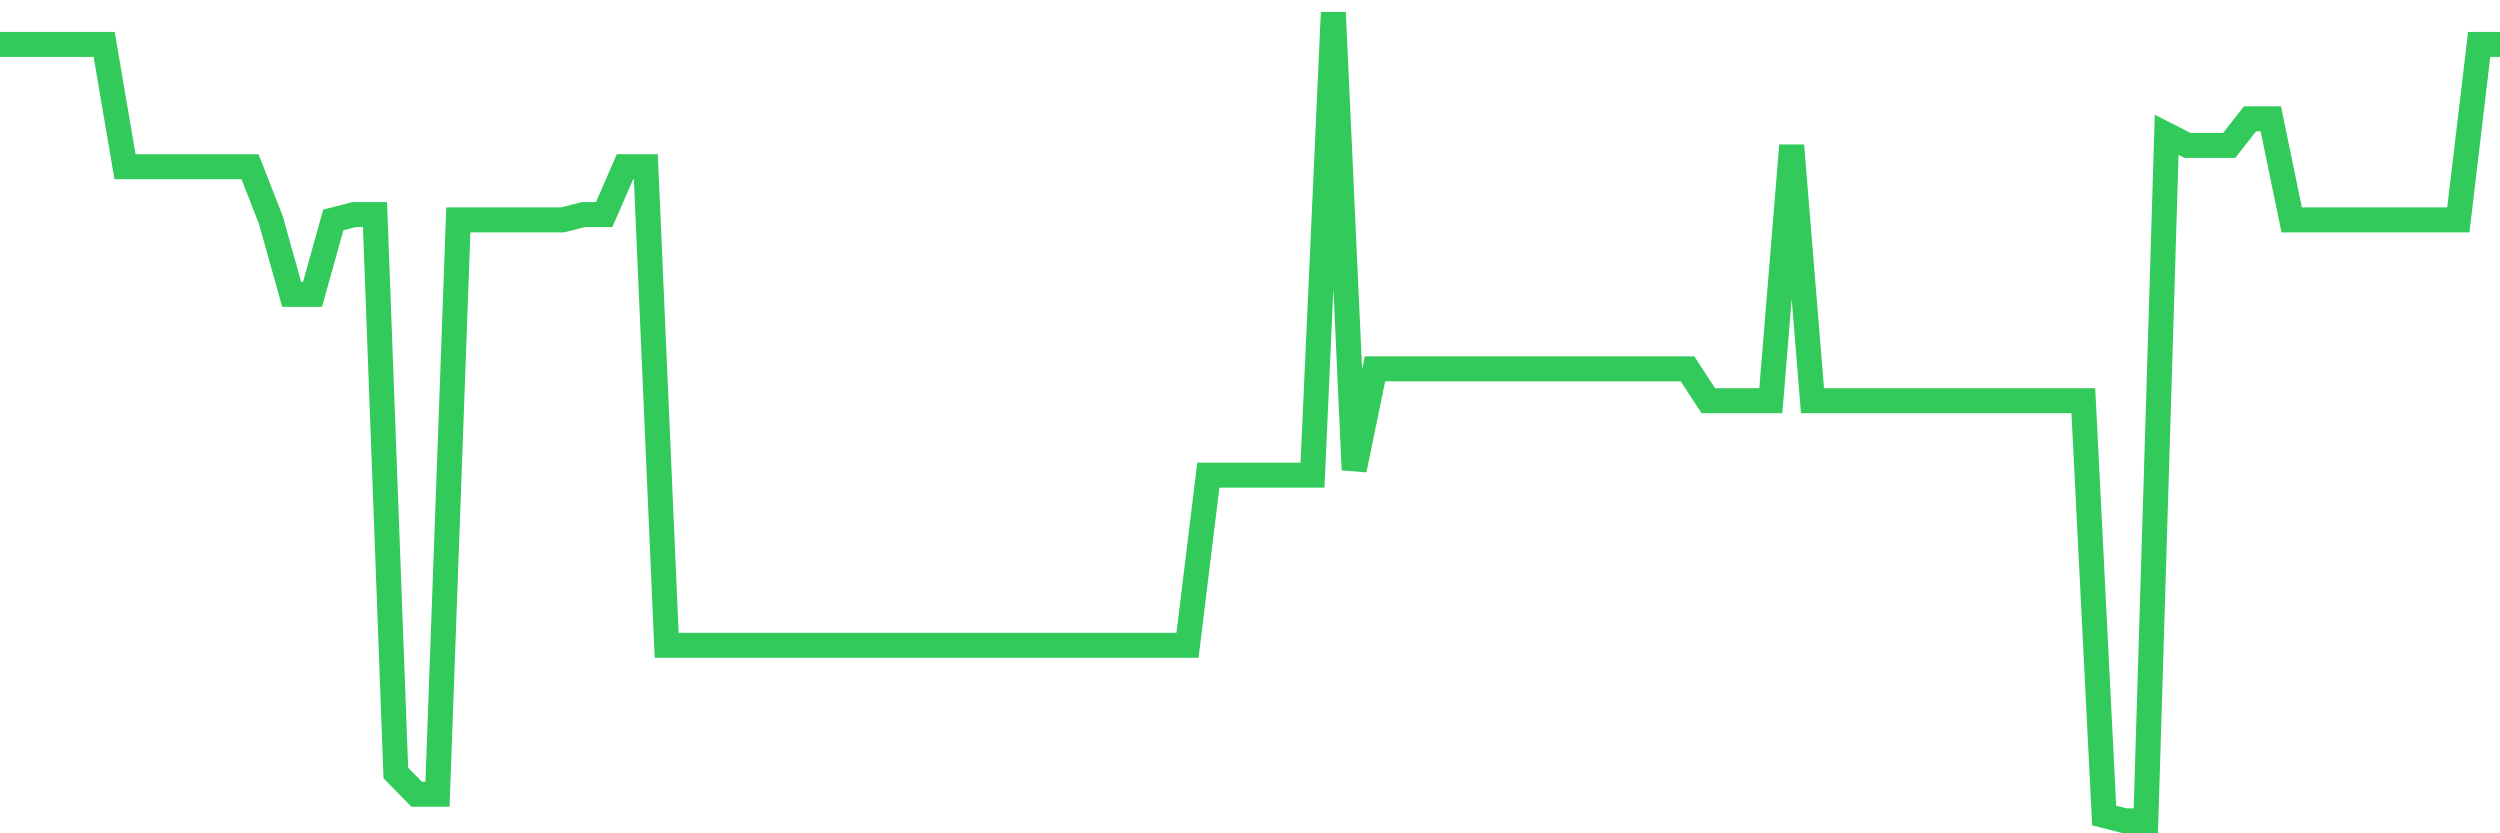 <svg
  xmlns="http://www.w3.org/2000/svg"
  xmlns:xlink="http://www.w3.org/1999/xlink"
  width="120"
  height="40"
  viewBox="0 0 120 40"
  preserveAspectRatio="none"
>
  <polyline
    points="0,2.132 1,2.132 2,2.132 3,2.132 4,2.132 5,2.132 6,8.003 7,8.003 8,8.003 9,8.003 10,8.003 11,8.003 12,8.003 13,10.555 14,14.129 15,14.129 16,10.555 17,10.3 18,10.3 19,37.103 20,38.124 21,38.124 22,10.555 23,10.555 24,10.555 25,10.555 26,10.555 27,10.555 28,10.3 29,10.3 30,8.003 31,8.003 32,30.976 33,30.976 34,30.976 35,30.976 36,30.976 37,30.976 38,30.976 39,30.976 40,30.976 41,30.976 42,30.976 43,30.976 44,30.976 45,30.976 46,30.976 47,30.976 48,30.976 49,30.976 50,30.976 51,30.976 52,30.976 53,30.976 54,30.976 55,30.976 56,30.976 57,30.976 58,22.808 59,22.808 60,22.808 61,22.808 62,22.808 63,22.808 64,0.6 65,22.553 66,17.703 67,17.703 68,17.703 69,17.703 70,17.703 71,17.703 72,17.703 73,17.703 74,17.703 75,17.703 76,17.703 77,17.703 78,17.703 79,17.703 80,17.703 81,17.703 82,19.234 83,19.234 84,19.234 85,19.234 86,6.982 87,19.234 88,19.234 89,19.234 90,19.234 91,19.234 92,19.234 93,19.234 94,19.234 95,19.234 96,19.234 97,19.234 98,19.234 99,19.234 100,19.234 101,39.145 102,39.4 103,39.4 104,6.471 105,6.982 106,6.982 107,6.982 108,5.705 109,5.705 110,10.555 111,10.555 112,10.555 113,10.555 114,10.555 115,10.555 116,10.555 117,10.555 118,10.555 119,2.132 120,2.132"
    fill="none"
    stroke="#32ca5b"
    stroke-width="1.2"
  >
  </polyline>
</svg>